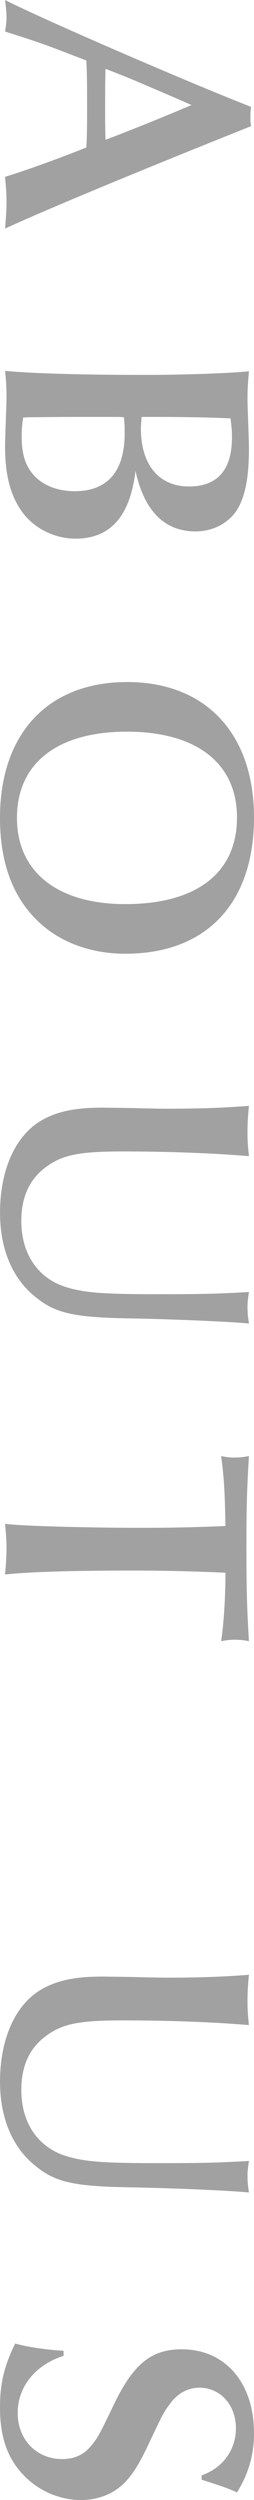 <?xml version="1.0" encoding="UTF-8"?><svg id="_レイヤー_2" xmlns="http://www.w3.org/2000/svg" width="14.063" height="138.042" viewBox="0 0 14.063 138.042"><defs><style>.cls-1{fill:#a1a1a1;}</style></defs><g id="_レイヤー_1-2"><path class="cls-1" d="M13.363,7.181C7.602,9.482,2.3,11.682.28,12.623c.06-.74.08-1.08.08-1.48s-.02-.72-.08-1.38c1.12-.34,2.96-1,4.501-1.62.04-.76.04-1.24.04-2.261,0-1.12,0-1.68-.04-2.541-2.18-.84-2.3-.9-4.501-1.6.06-.36.08-.54.08-.8,0-.24-.02-.44-.08-.94,1.92.98,9.742,4.381,13.623,5.901-.04.26-.04.38-.04.581,0,.16,0,.28.04.48l-.54.22ZM10.202,5.621c-2.841-1.22-2.861-1.24-4.361-1.82-.02.92-.02,1.24-.02,2.06,0,.74,0,1.141.02,1.861,1.561-.6,2.921-1.141,4.761-1.92l-.4-.18Z"/><path class="cls-1" d="M4.181,29.742c-1.24,0-2.44-.64-3.081-1.66-.56-.86-.82-1.96-.82-3.421,0-.32.02-.82.04-1.4.02-.6.04-1.06.04-1.38,0-.5-.02-.82-.08-1.4,1.541.14,4.261.22,7.742.22,2.081,0,4.501-.08,5.761-.2-.06.68-.08,1.04-.08,1.56,0,.28.02.72.04,1.3.02.6.04,1.08.04,1.38,0,1.38-.14,2.32-.48,3.081-.42.94-1.38,1.521-2.48,1.521-1.721,0-2.841-1.14-3.321-3.341-.3,2.521-1.4,3.741-3.321,3.741ZM1.28,23.061c-.06.42-.08.68-.08,1.02,0,.98.2,1.62.64,2.121.52.6,1.34.92,2.3.92,1.82,0,2.761-1.1,2.761-3.201,0-.34,0-.5-.04-.88l-.28-.02h-2.581c-.32,0-.38,0-2.46.02l-.26.02ZM7.841,23.021c-.02.28-.04.46-.04.64,0,2,1,3.201,2.661,3.201,1.581,0,2.381-.92,2.381-2.721,0-.32-.02-.58-.08-1.04-1.521-.06-1.541-.06-3.621-.08h-1.3Z"/><path class="cls-1" d="M6.941,52.663c-2.041,0-3.861-.72-5.081-2.041-1.24-1.32-1.86-3.141-1.86-5.461,0-4.661,2.66-7.501,7.042-7.501,4.341,0,7.021,2.84,7.021,7.481,0,4.741-2.641,7.521-7.122,7.521ZM7.021,40.4c-3.841,0-6.082,1.741-6.082,4.761,0,2.98,2.241,4.761,6.001,4.761,3.941,0,6.181-1.72,6.181-4.781,0-3-2.24-4.741-6.101-4.741Z"/><path class="cls-1" d="M7.161,61.18c.86.02,1.621.04,2.161.04,1.82,0,3.241-.06,4.461-.16-.06.64-.08.98-.08,1.44,0,.48.02.78.08,1.34-1.88-.16-4.321-.26-7.001-.26-2.34,0-3.301.18-4.181.82-.96.68-1.42,1.681-1.42,3.021,0,1.86.96,3.221,2.581,3.681.98.28,1.98.36,4.941.36,2.48,0,3.281-.02,5.081-.12-.06.38-.08.56-.08.84,0,.3.02.521.08.9-1.02-.1-3.681-.22-6.301-.28-3.301-.04-4.361-.26-5.461-1.14-1.32-1.02-2.02-2.661-2.02-4.701,0-2.24.76-4.061,2.08-4.961.88-.58,1.94-.84,3.561-.84l1.52.02Z"/><path class="cls-1" d="M7.261,86.721c-3.261,0-5.821.08-6.981.22.06-.72.08-1.041.08-1.44s-.02-.7-.08-1.36c.88.12,4.441.22,7.602.22,1.5,0,2.701-.02,4.601-.1-.04-1.98-.08-2.681-.24-3.861.3.06.44.08.72.08.32,0,.5-.02.82-.08-.12,1.96-.14,2.96-.14,5.041,0,2.141.02,3.181.14,5.181-.3-.06-.48-.08-.78-.08-.28,0-.44.02-.76.08.14-.9.24-2.42.24-3.781-1.78-.08-3.401-.12-5.221-.12Z"/><path class="cls-1" d="M7.161,109.16c.86.02,1.621.04,2.161.04,1.82,0,3.241-.06,4.461-.16-.06.64-.08.98-.08,1.44,0,.48.02.78.08,1.34-1.88-.16-4.321-.26-7.001-.26-2.34,0-3.301.18-4.181.82-.96.68-1.42,1.681-1.42,3.021,0,1.86.96,3.221,2.581,3.681.98.28,1.98.36,4.941.36,2.48,0,3.281-.02,5.081-.12-.06.38-.08.56-.08.84,0,.3.02.52.08.9-1.02-.1-3.681-.22-6.301-.28-3.301-.04-4.361-.26-5.461-1.14-1.32-1.02-2.02-2.661-2.02-4.701,0-2.24.76-4.061,2.08-4.961.88-.58,1.94-.84,3.561-.84l1.52.02Z"/><path class="cls-1" d="M11.162,136.682c1.16-.4,1.9-1.4,1.9-2.601,0-1.28-.86-2.24-2.021-2.24-.64,0-1.22.32-1.62.88-.34.44-.44.64-1.14,2.121-.56,1.2-.9,1.74-1.36,2.221-.62.64-1.48.98-2.44.98-1.201,0-2.381-.52-3.201-1.4-.88-.92-1.28-2.101-1.28-3.701,0-1.34.22-2.261.84-3.541.68.2,1.84.36,2.681.4v.28c-1.561.5-2.541,1.701-2.541,3.161s1.04,2.541,2.46,2.541c.64,0,1.16-.22,1.541-.66.4-.46.5-.64,1.28-2.261,1.1-2.32,2.1-3.141,3.801-3.141,2.4,0,4.001,1.84,4.001,4.621,0,1.22-.3,2.24-.94,3.281-.42-.2-1.12-.44-1.96-.7v-.24Z"/></g></svg>